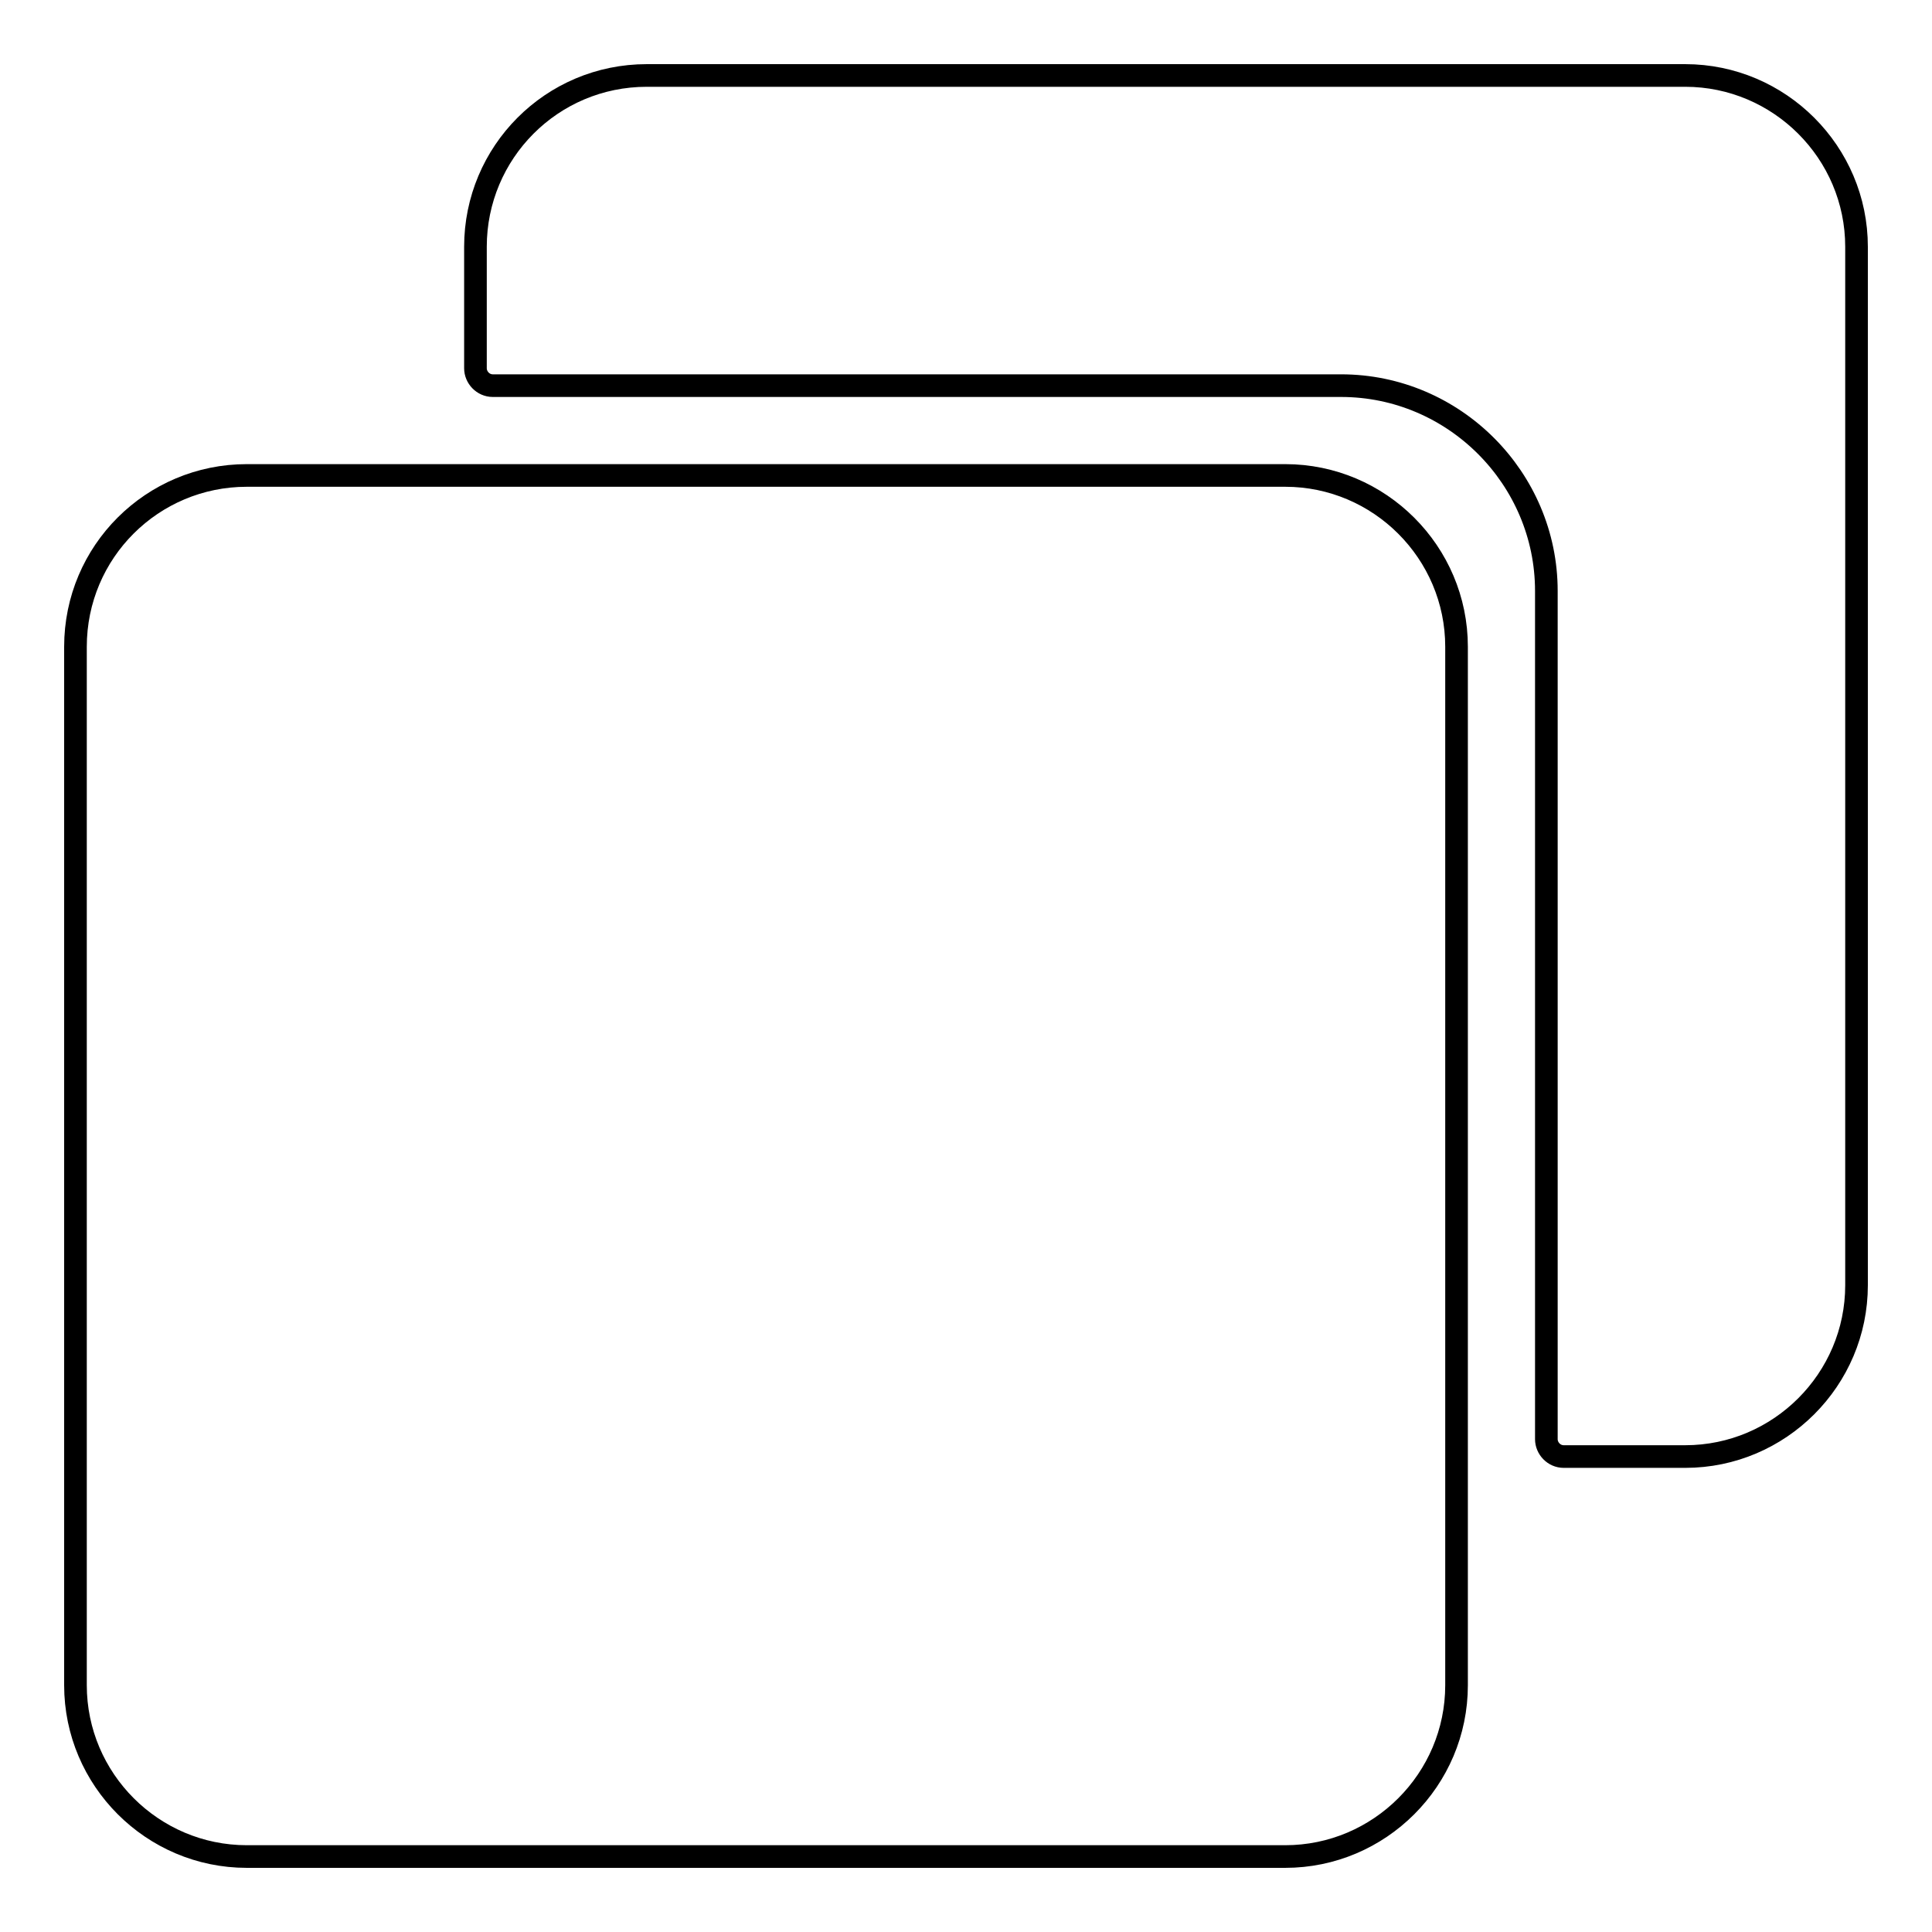 <?xml version="1.0" encoding="utf-8"?>
<!-- Svg Vector Icons : http://www.onlinewebfonts.com/icon -->
<!DOCTYPE svg PUBLIC "-//W3C//DTD SVG 1.1//EN" "http://www.w3.org/Graphics/SVG/1.1/DTD/svg11.dtd">
<svg version="1.1" xmlns="http://www.w3.org/2000/svg" xmlns:xlink="http://www.w3.org/1999/xlink" x="0px" y="0px" viewBox="0 0 256 256" enable-background="new 0 0 256 256" xml:space="preserve">
<g> <path stroke-width="3" fill-opacity="0" stroke="#000000"  d="M10,85.7v137.6c0,12.5,10.2,22.7,22.7,22.7h137.6c12.5,0,22.7-10.2,22.7-22.7V85.7 c0-12.5-10.2-22.7-22.7-22.7H32.7C20.2,63,10,73.1,10,85.7z"/> <path stroke-width="3" fill-opacity="0" stroke="#000000"  d="M63,32.7v16.1c0,1.2,1,2.3,2.3,2.3h112.4c15,0,27.2,12.3,27.2,27.2v112.4c0,1.2,1,2.3,2.3,2.3h16.1 c12.5,0,22.7-10.2,22.7-22.7V32.7c0-12.5-10.2-22.7-22.7-22.7H85.7C73.1,10,63,20.2,63,32.7z"/></g>
</svg>
